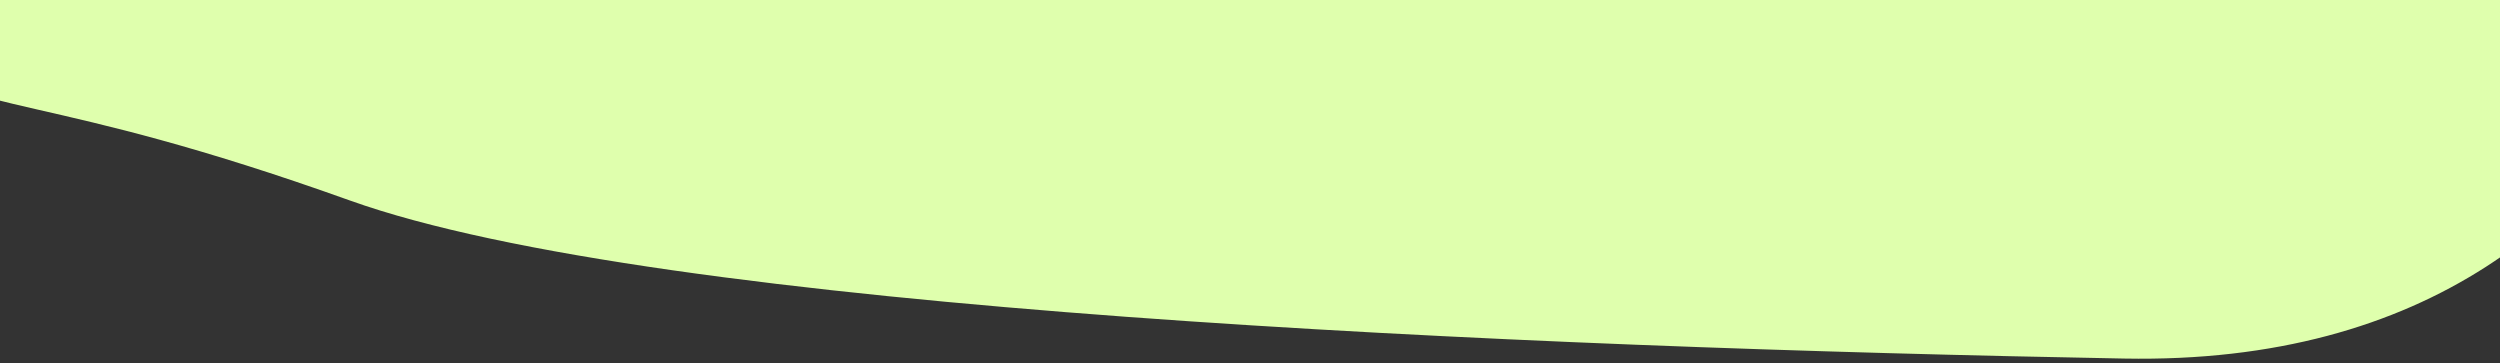 <svg xmlns="http://www.w3.org/2000/svg" xmlns:xlink="http://www.w3.org/1999/xlink" width="1280" height="186" viewBox="0 0 1280 186"><rect x="0" y="0" width="1280" height="186" fill="#333333" stroke="none"/><defs><clipPath id="a"><rect width="1280" height="186" transform="translate(1703 4867)" fill="#278635" opacity="0.347"/></clipPath></defs><g transform="translate(-1703 -4867)" clip-path="url(#a)"><path d="M217.727,141.866c33.43-62.032,121.2-137.307,250.263-132.8S722.524,27.415,807.368,257.17s35.318,442.806,0,670.912,4.383,332.782-42.367,449.363-71.649,165.574-198.659,214.345-437.051,20.649-447.449-288.3-14.716-750.319,33.578-911.17S184.3,203.9,217.727,141.866Z" transform="matrix(0.052, -0.999, 0.999, 0.052, 1482.325, 5101.576)" fill="#dfffad"/></g></svg>